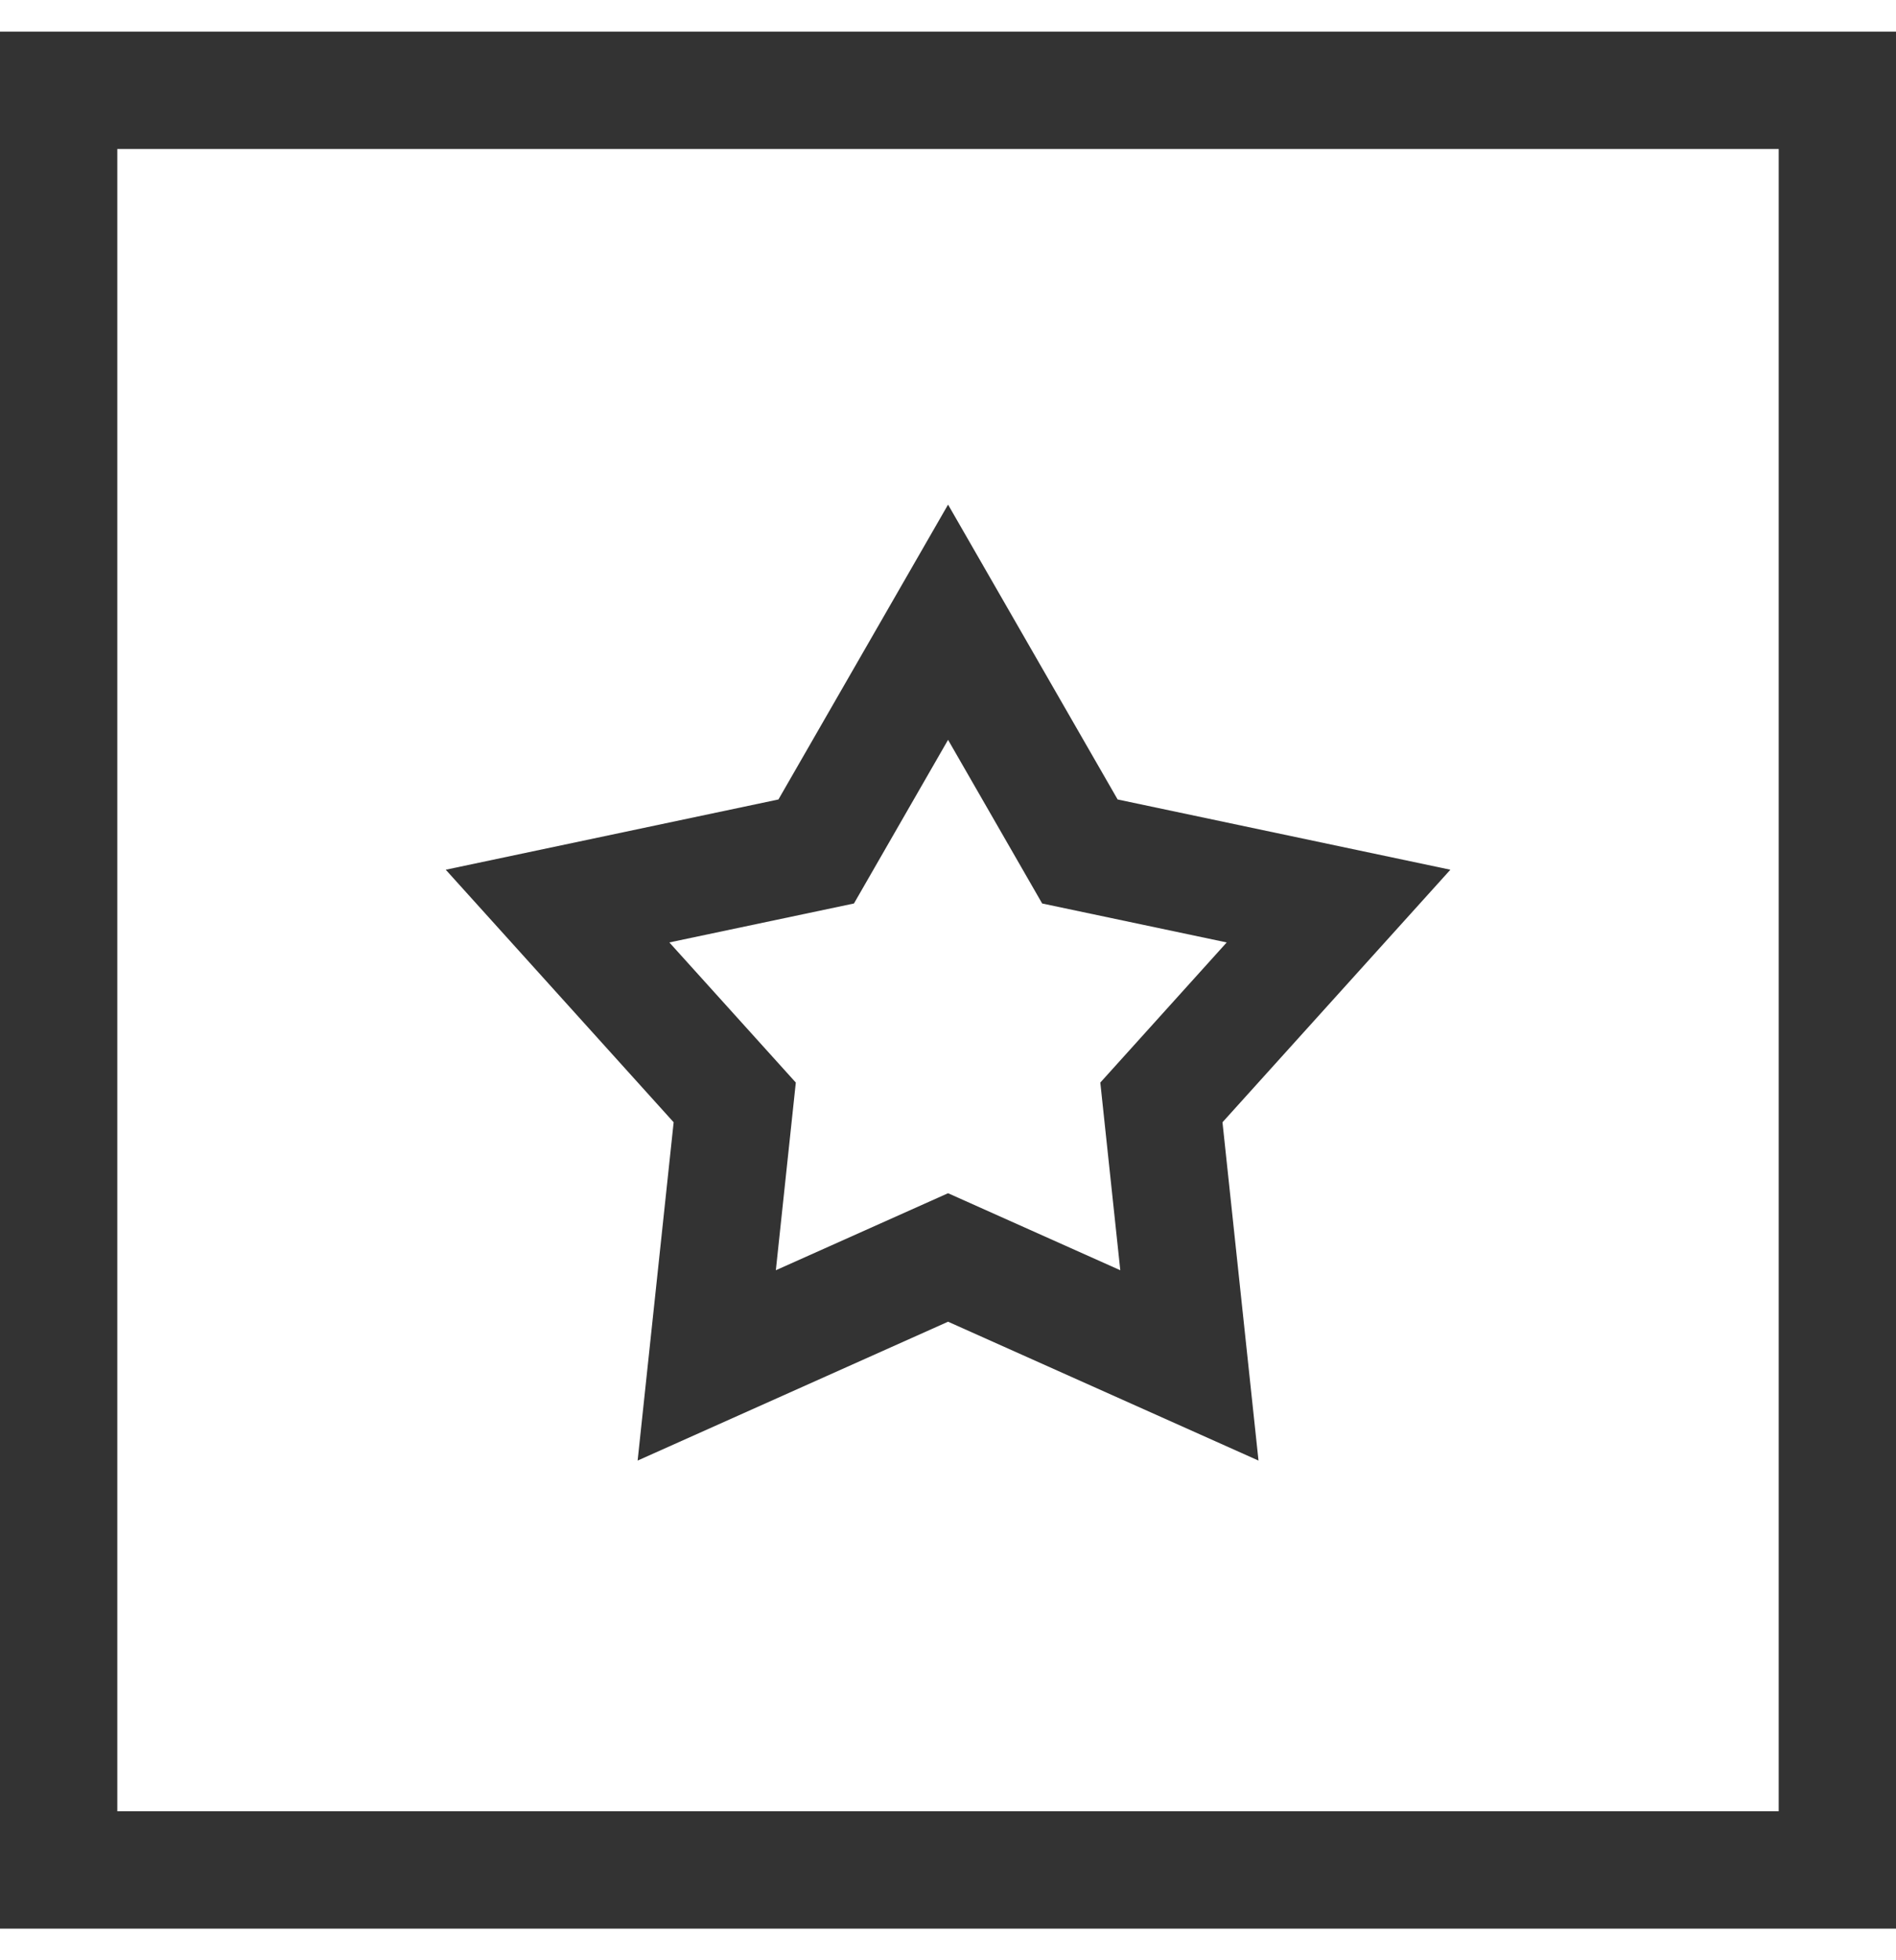 <svg width="30" height="31" viewBox="0 0 30 31" fill="none" xmlns="http://www.w3.org/2000/svg">
<g clip-path="url(#clip0_203_1097)">
<path d="M0 0.5V30.5H30V0.5H0ZM28.144 28.644H1.856V2.356H28.144V28.644Z" fill="#333333"/>
<path d="M10.089 23.098L15.001 20.902L19.913 23.098L19.343 17.748L22.949 13.754L17.684 12.643L15.001 7.98L12.317 12.643L7.053 13.754L10.659 17.748L10.089 23.098ZM10.591 14.904L13.512 14.288L15.001 11.7L16.49 14.288L19.41 14.904L17.41 17.12L17.726 20.088L15.001 18.87L12.276 20.088L12.592 17.12L10.591 14.904Z" fill="#333333"/>
</g>
<defs>
<clipPath id="clip0_203_1097">
<rect width="30" height="30" fill="white" transform="translate(0 0.5)"/>
</clipPath>
</defs>
</svg>
